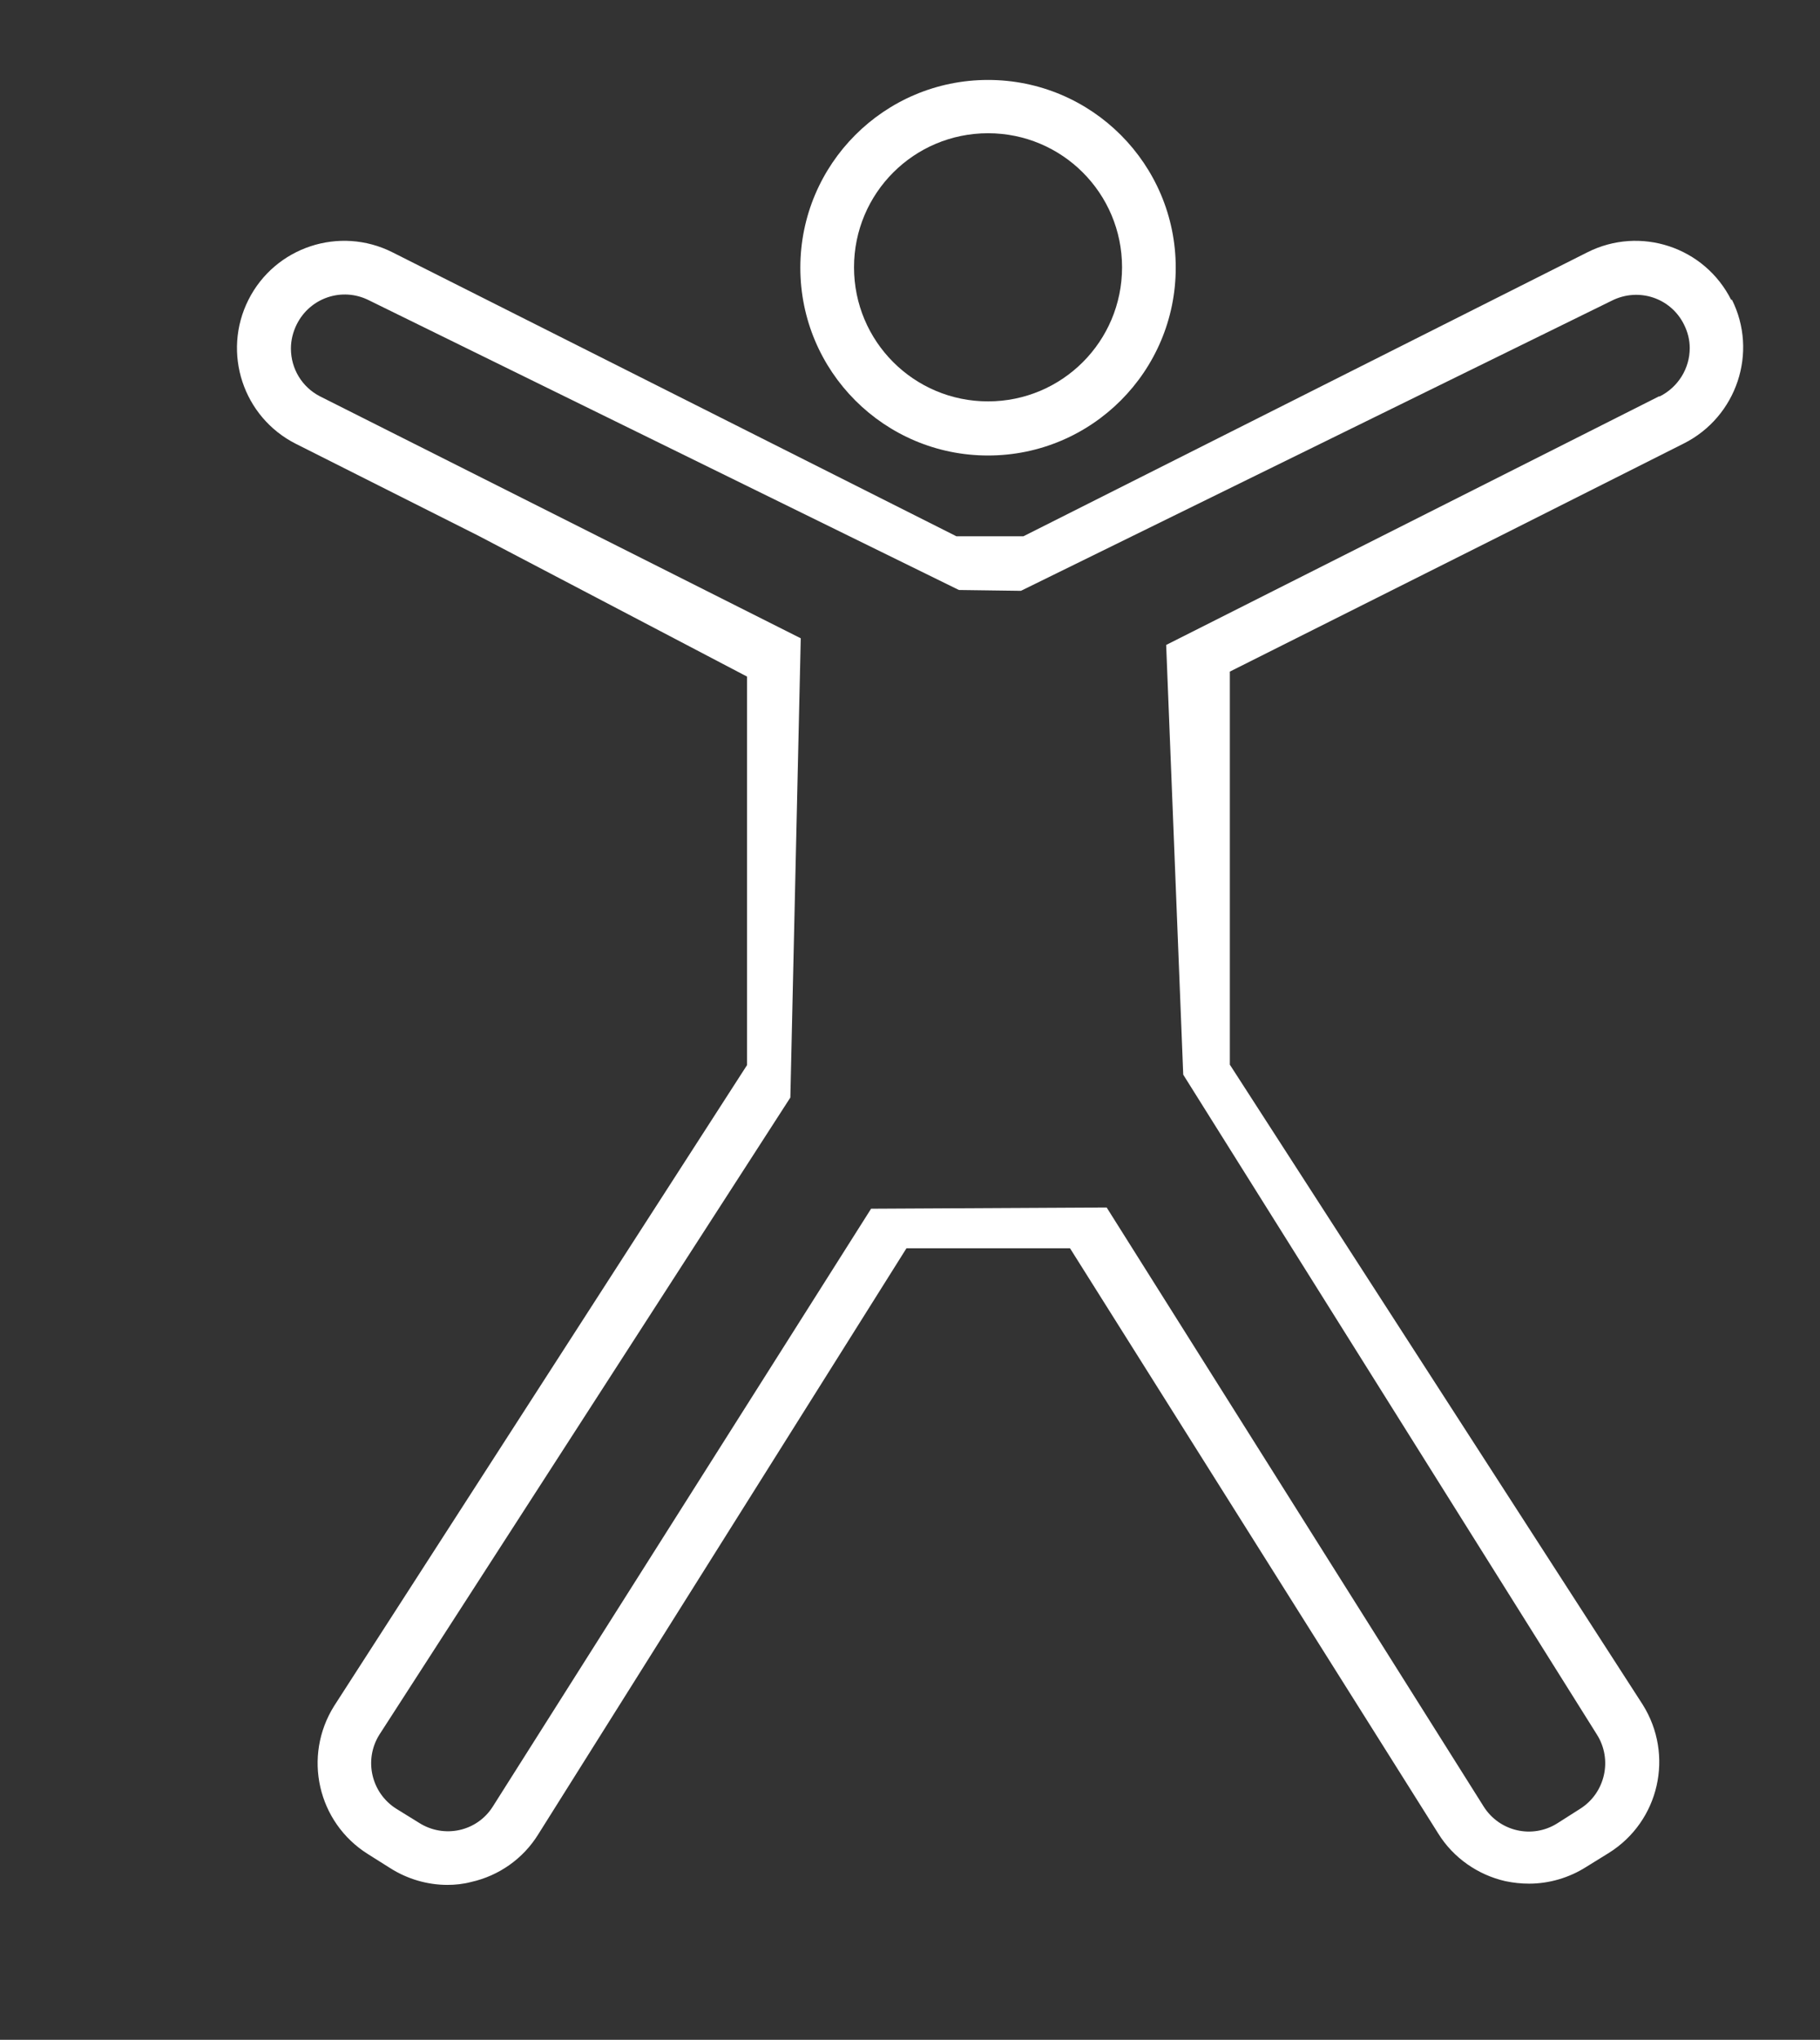 <?xml version="1.0" encoding="UTF-8"?><svg id="a" xmlns="http://www.w3.org/2000/svg" viewBox="0 0 43.73 48.99"><rect x="0" y="0" width="43.73" height="48.99" fill="#333333" stroke="none"/><path id="b" d="m23.74,10.94c2.49,0,4.51-2.02,4.51-4.51s-2.02-4.51-4.51-4.51-4.51,2.02-4.51,4.51,2.02,4.51,4.51,4.51m0-7.74c1.78,0,3.22,1.44,3.22,3.22s-1.44,3.22-3.22,3.22-3.22-1.44-3.22-3.22,1.44-3.22,3.22-3.22" fill="#fff" stroke-width="0"/><path d="m41.6,7.21h0c-.64-1.28-2.19-1.79-3.46-1.15l-13.55,6.82h-1.61l-13.55-6.82c-1.27-.64-2.82-.13-3.46,1.14-.64,1.27-.13,2.82,1.14,3.46l4.39,2.21,6.45,3.38v9.33l-9.92,15.39c-.76,1.21-.4,2.8.81,3.56,0,0,0,0,0,0l.54.34c.41.26.89.4,1.37.4.19,0,.38-.02.57-.07.67-.15,1.25-.56,1.61-1.14l8.85-14.08h3.93l8.85,14.06c.36.58.95.99,1.61,1.14.19.04.38.06.57.06.48,0,.96-.14,1.37-.4l.55-.34c1.21-.76,1.57-2.35.81-3.56h0s-9.92-15.37-9.92-15.37v-9.44l6.52-3.27,4.39-2.21c1.27-.64,1.79-2.19,1.15-3.46Zm-1.74,2.31l-11.84,5.97.41,10.32,9.94,15.85c.38.6.2,1.4-.4,1.78h0s-.55.35-.55.35c-.6.38-1.39.2-1.77-.4l-9.06-14.39-5.66.03-9.09,14.36c-.38.6-1.17.77-1.77.39l-.55-.34c-.6-.38-.78-1.17-.41-1.77l9.88-15.31.25-11.03-11.55-5.81c-.43-.22-.7-.66-.7-1.15,0-.2.05-.4.14-.58.32-.64,1.09-.9,1.73-.58,0,0,0,0,0,0l14.18,6.96,1.49.02,14.2-6.97c.64-.32,1.41-.07,1.73.57,0,0,0,0,0,0,.09.18.14.37.14.57,0,.49-.28.94-.72,1.16Z" fill="#fff" stroke-width="0"/></svg>